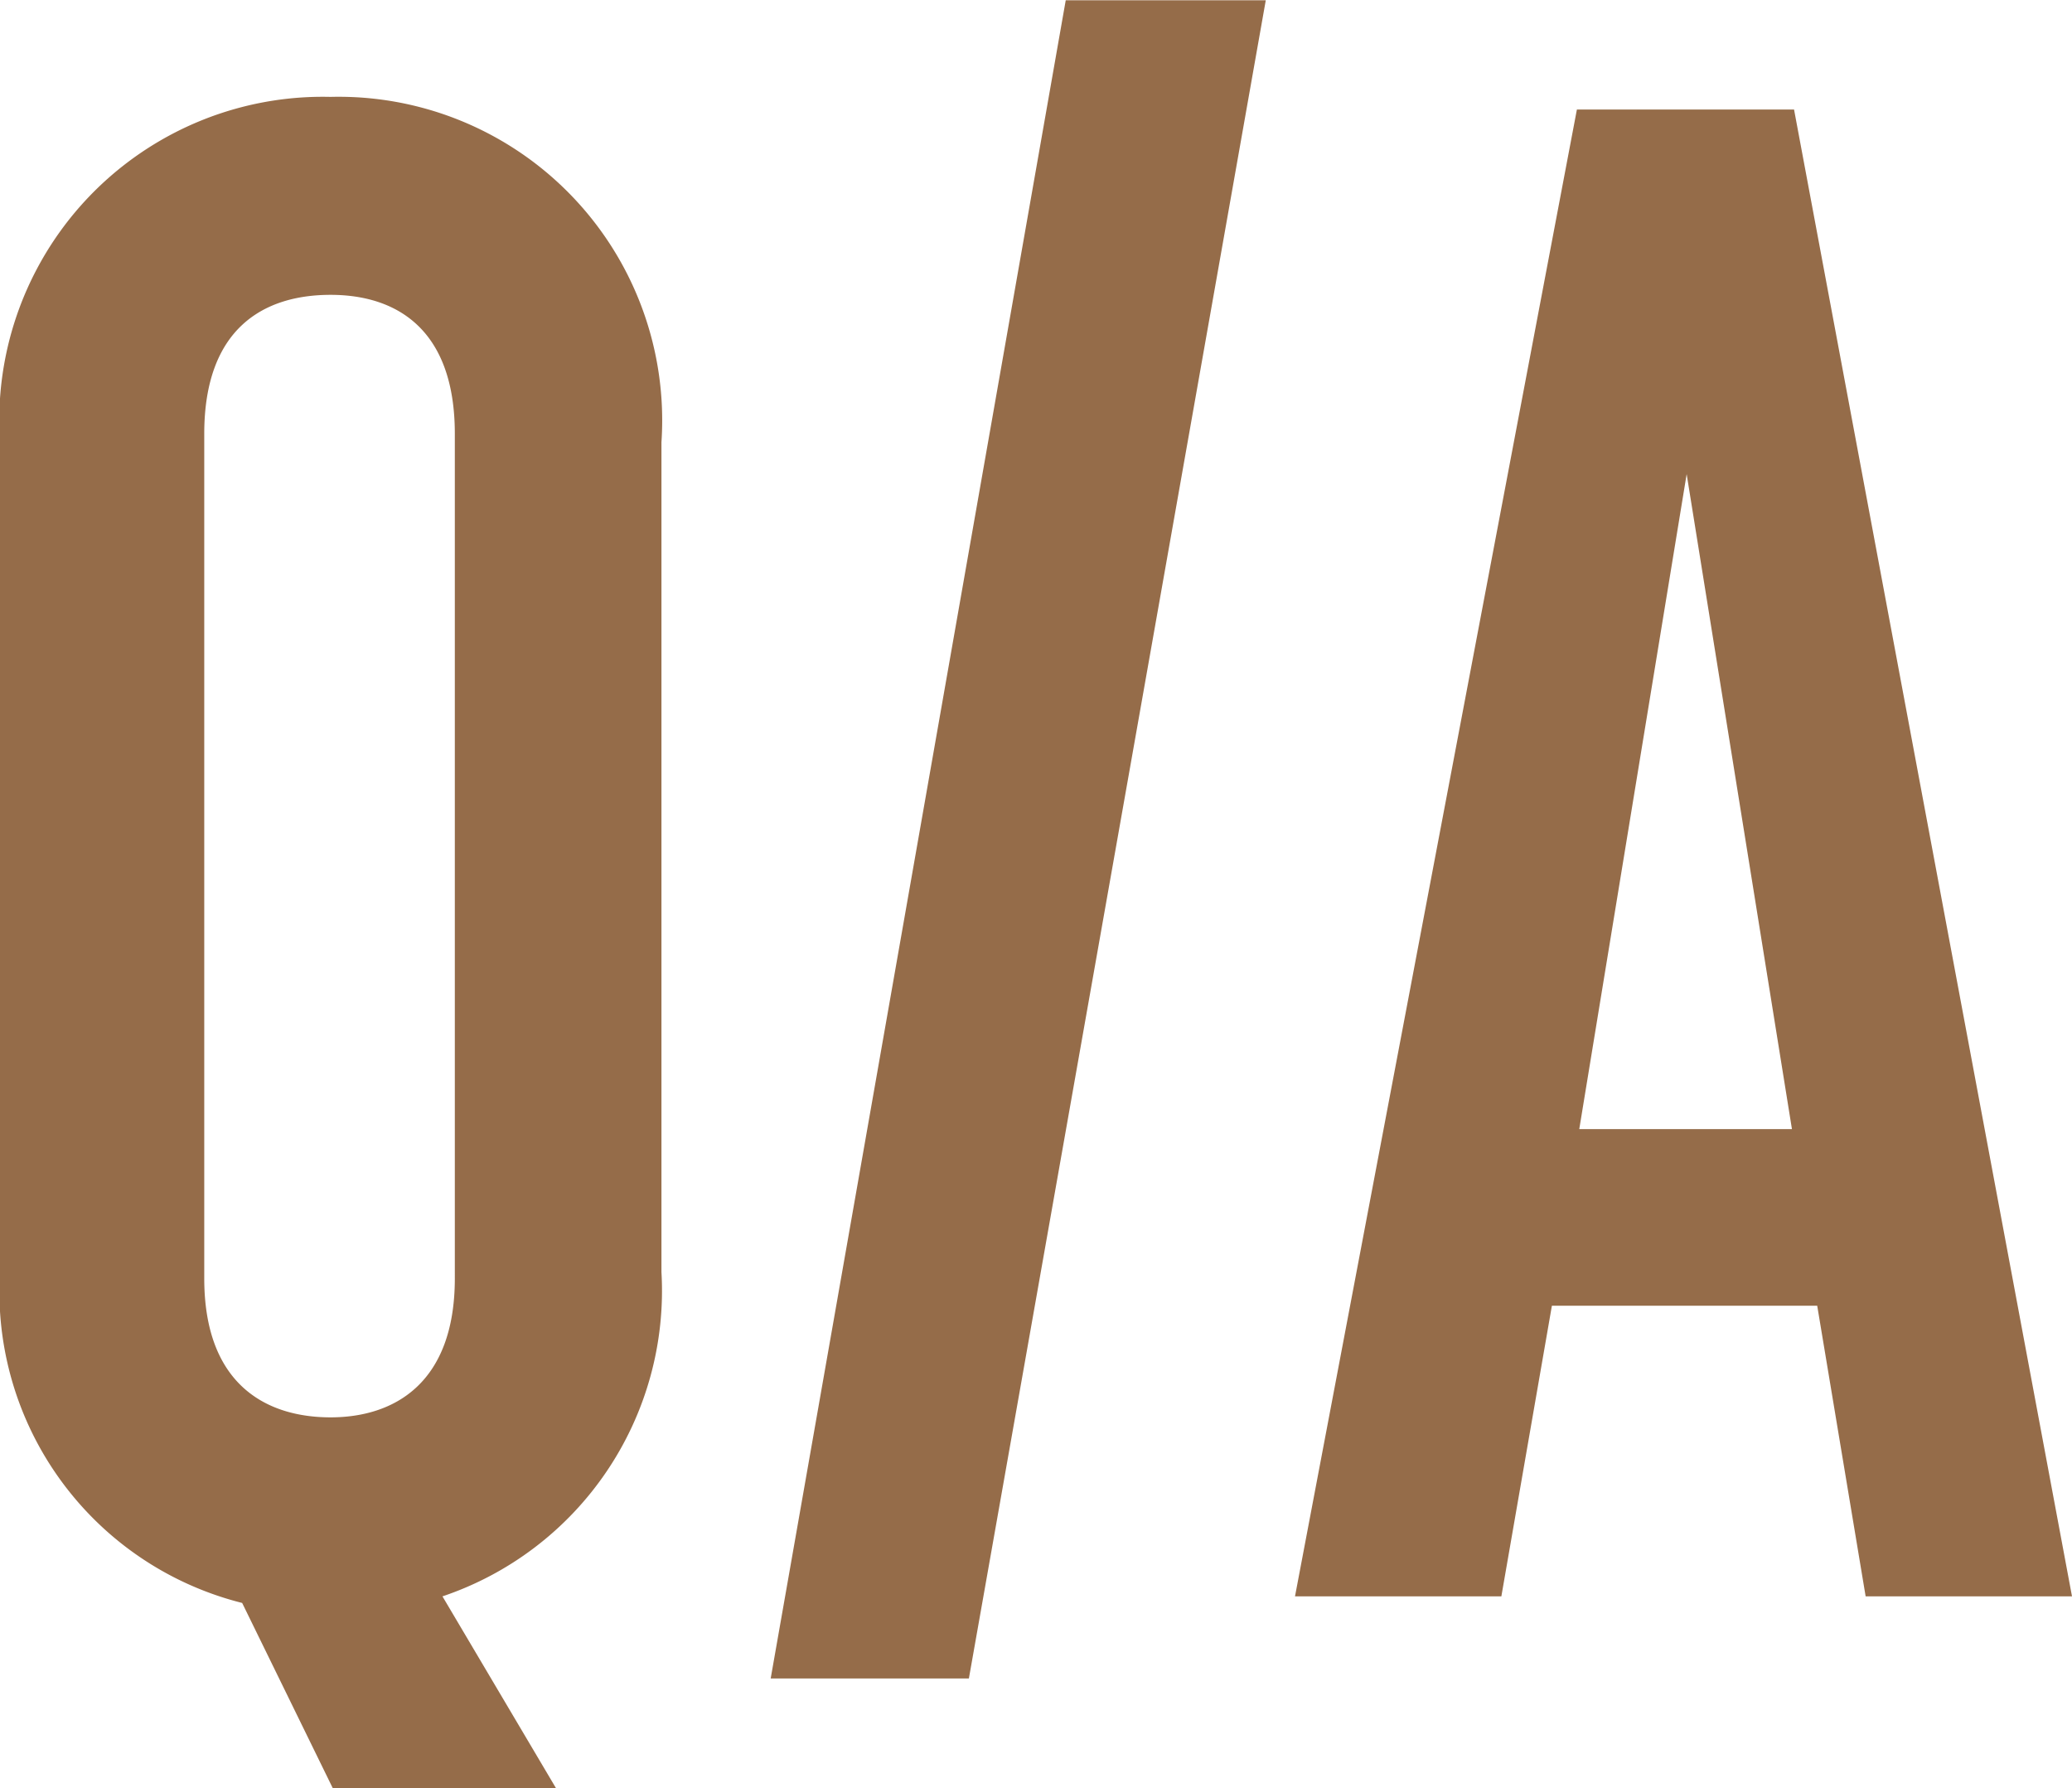 <svg xmlns="http://www.w3.org/2000/svg" width="31.488" height="27.168" viewBox="0 0 31.488 27.168">
  <path id="パス_20573" data-name="パス 20573" d="M5.056.1,6.432,2.912H9.824L8.1,0a4.9,4.9,0,0,0,3.328-4.928V-17.536A4.917,4.917,0,0,0,6.4-22.784a4.917,4.917,0,0,0-5.024,5.248V-4.928A4.877,4.877,0,0,0,5.056.1ZM4.48-4.832V-17.664c0-1.6.9-2.112,1.92-2.112.992,0,1.888.512,1.888,2.112V-4.832c0,1.6-.928,2.112-1.888,2.112C5.408-2.72,4.48-3.232,4.48-4.832Zm8.608,6.08H16.1l4.512-25.5h-3.04ZM21.056,0h3.136l.768-4.416h4.032L29.728,0h3.136L28.64-22.592h-3.3Zm4.32-7.1,1.632-9.952,1.6,9.952Z" transform="translate(-1.376 24.256)" fill="#956c49"/>
</svg>
